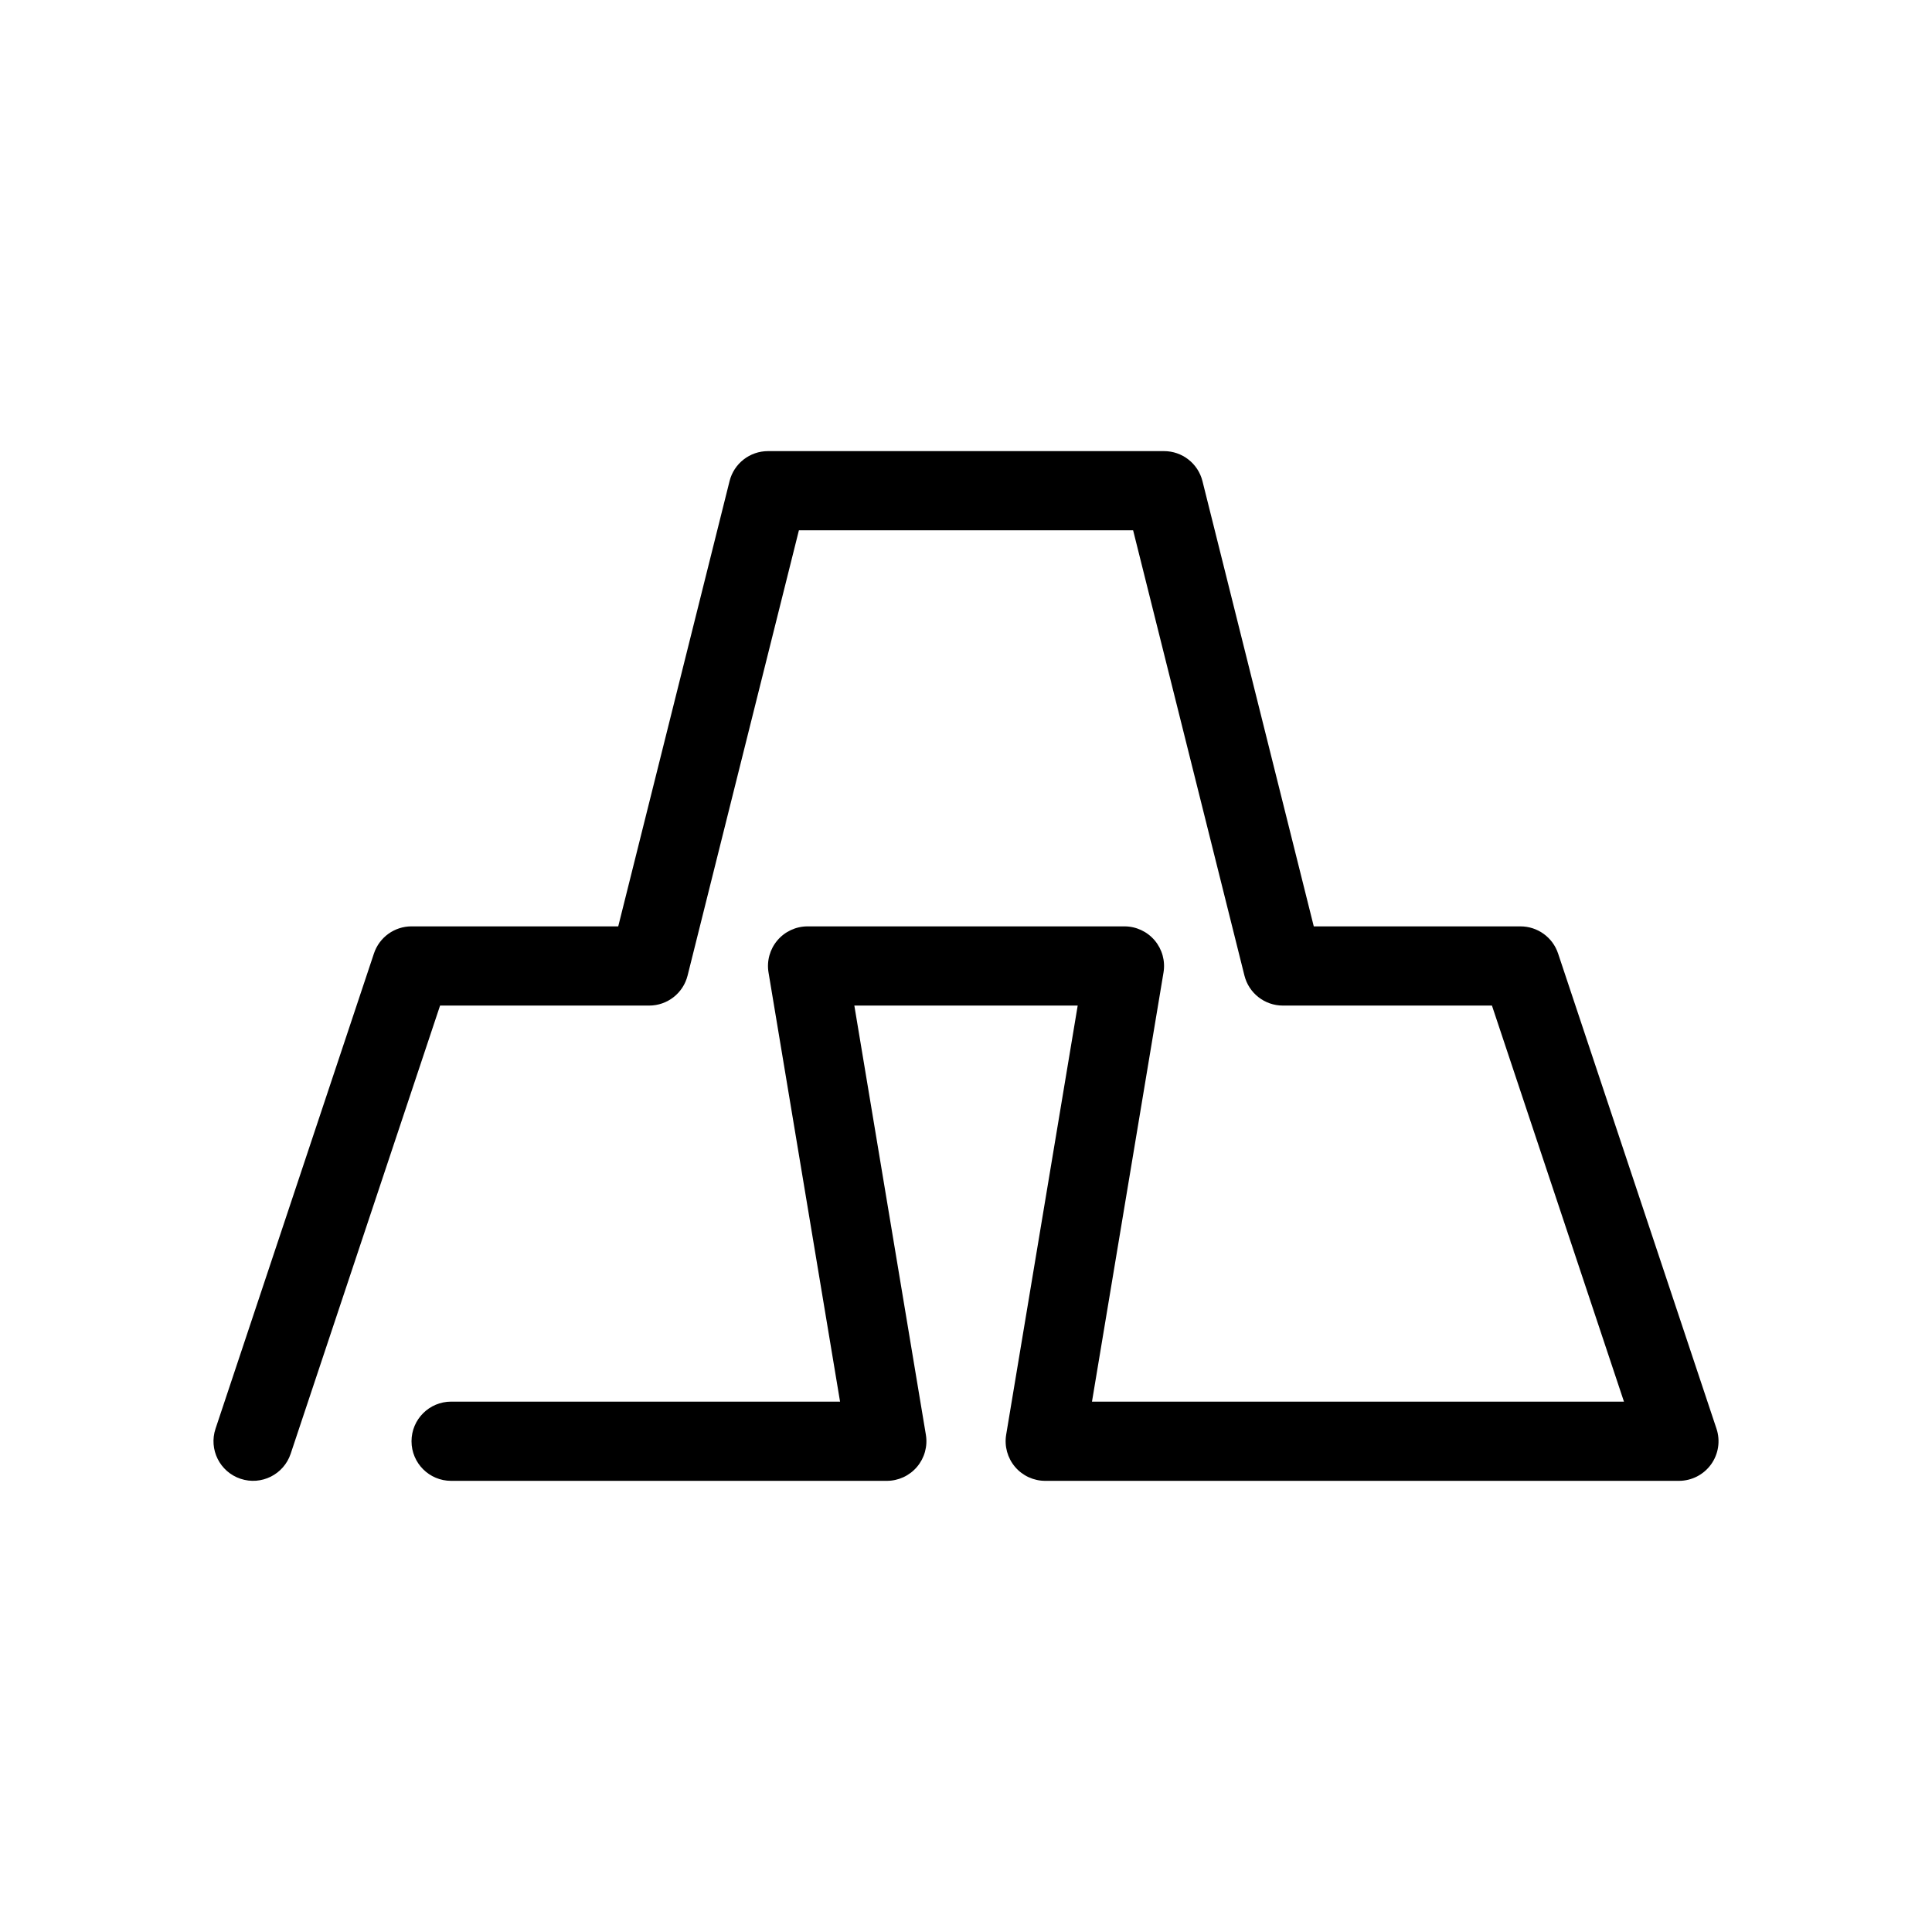 <?xml version="1.0" encoding="UTF-8"?>
<!-- Uploaded to: SVG Repo, www.svgrepo.com, Generator: SVG Repo Mixer Tools -->
<svg fill="#000000" width="800px" height="800px" version="1.1" viewBox="144 144 512 512" xmlns="http://www.w3.org/2000/svg">
 <path d="m337.34 271.5c1.168-4.672 5.367-7.949 10.184-7.949h104.96c4.812 0 9.012 3.277 10.18 7.949l29.5 118h54.781c4.519 0 8.531 2.891 9.961 7.176l41.984 125.95c1.066 3.199 0.527 6.719-1.445 9.457-1.973 2.734-5.141 4.356-8.516 4.356h-167.93c-3.086 0-6.016-1.355-8.012-3.711-1.992-2.356-2.848-5.465-2.344-8.508l18.957-113.73h-59.191l18.957 113.73c0.508 3.043-0.352 6.152-2.344 8.508-1.996 2.356-4.922 3.711-8.008 3.711h-115.46c-5.797 0-10.496-4.699-10.496-10.496 0-5.793 4.699-10.496 10.496-10.496h103.07l-18.957-113.73c-0.508-3.043 0.352-6.152 2.348-8.508 1.992-2.356 4.922-3.711 8.008-3.711h83.969c3.086 0 6.012 1.355 8.008 3.711 1.992 2.356 2.852 5.465 2.344 8.508l-18.957 113.73h140.98l-34.984-104.96h-55.414c-4.812 0-9.012-3.277-10.18-7.953l-29.5-118h-88.57l-29.5 118c-1.168 4.676-5.367 7.953-10.184 7.953h-55.41l-39.594 118.77c-1.832 5.5-7.777 8.473-13.277 6.637-5.5-1.832-8.469-7.773-6.637-13.273l41.984-125.95c1.43-4.285 5.438-7.176 9.957-7.176h54.781z" fill-rule="evenodd"/>
</svg>